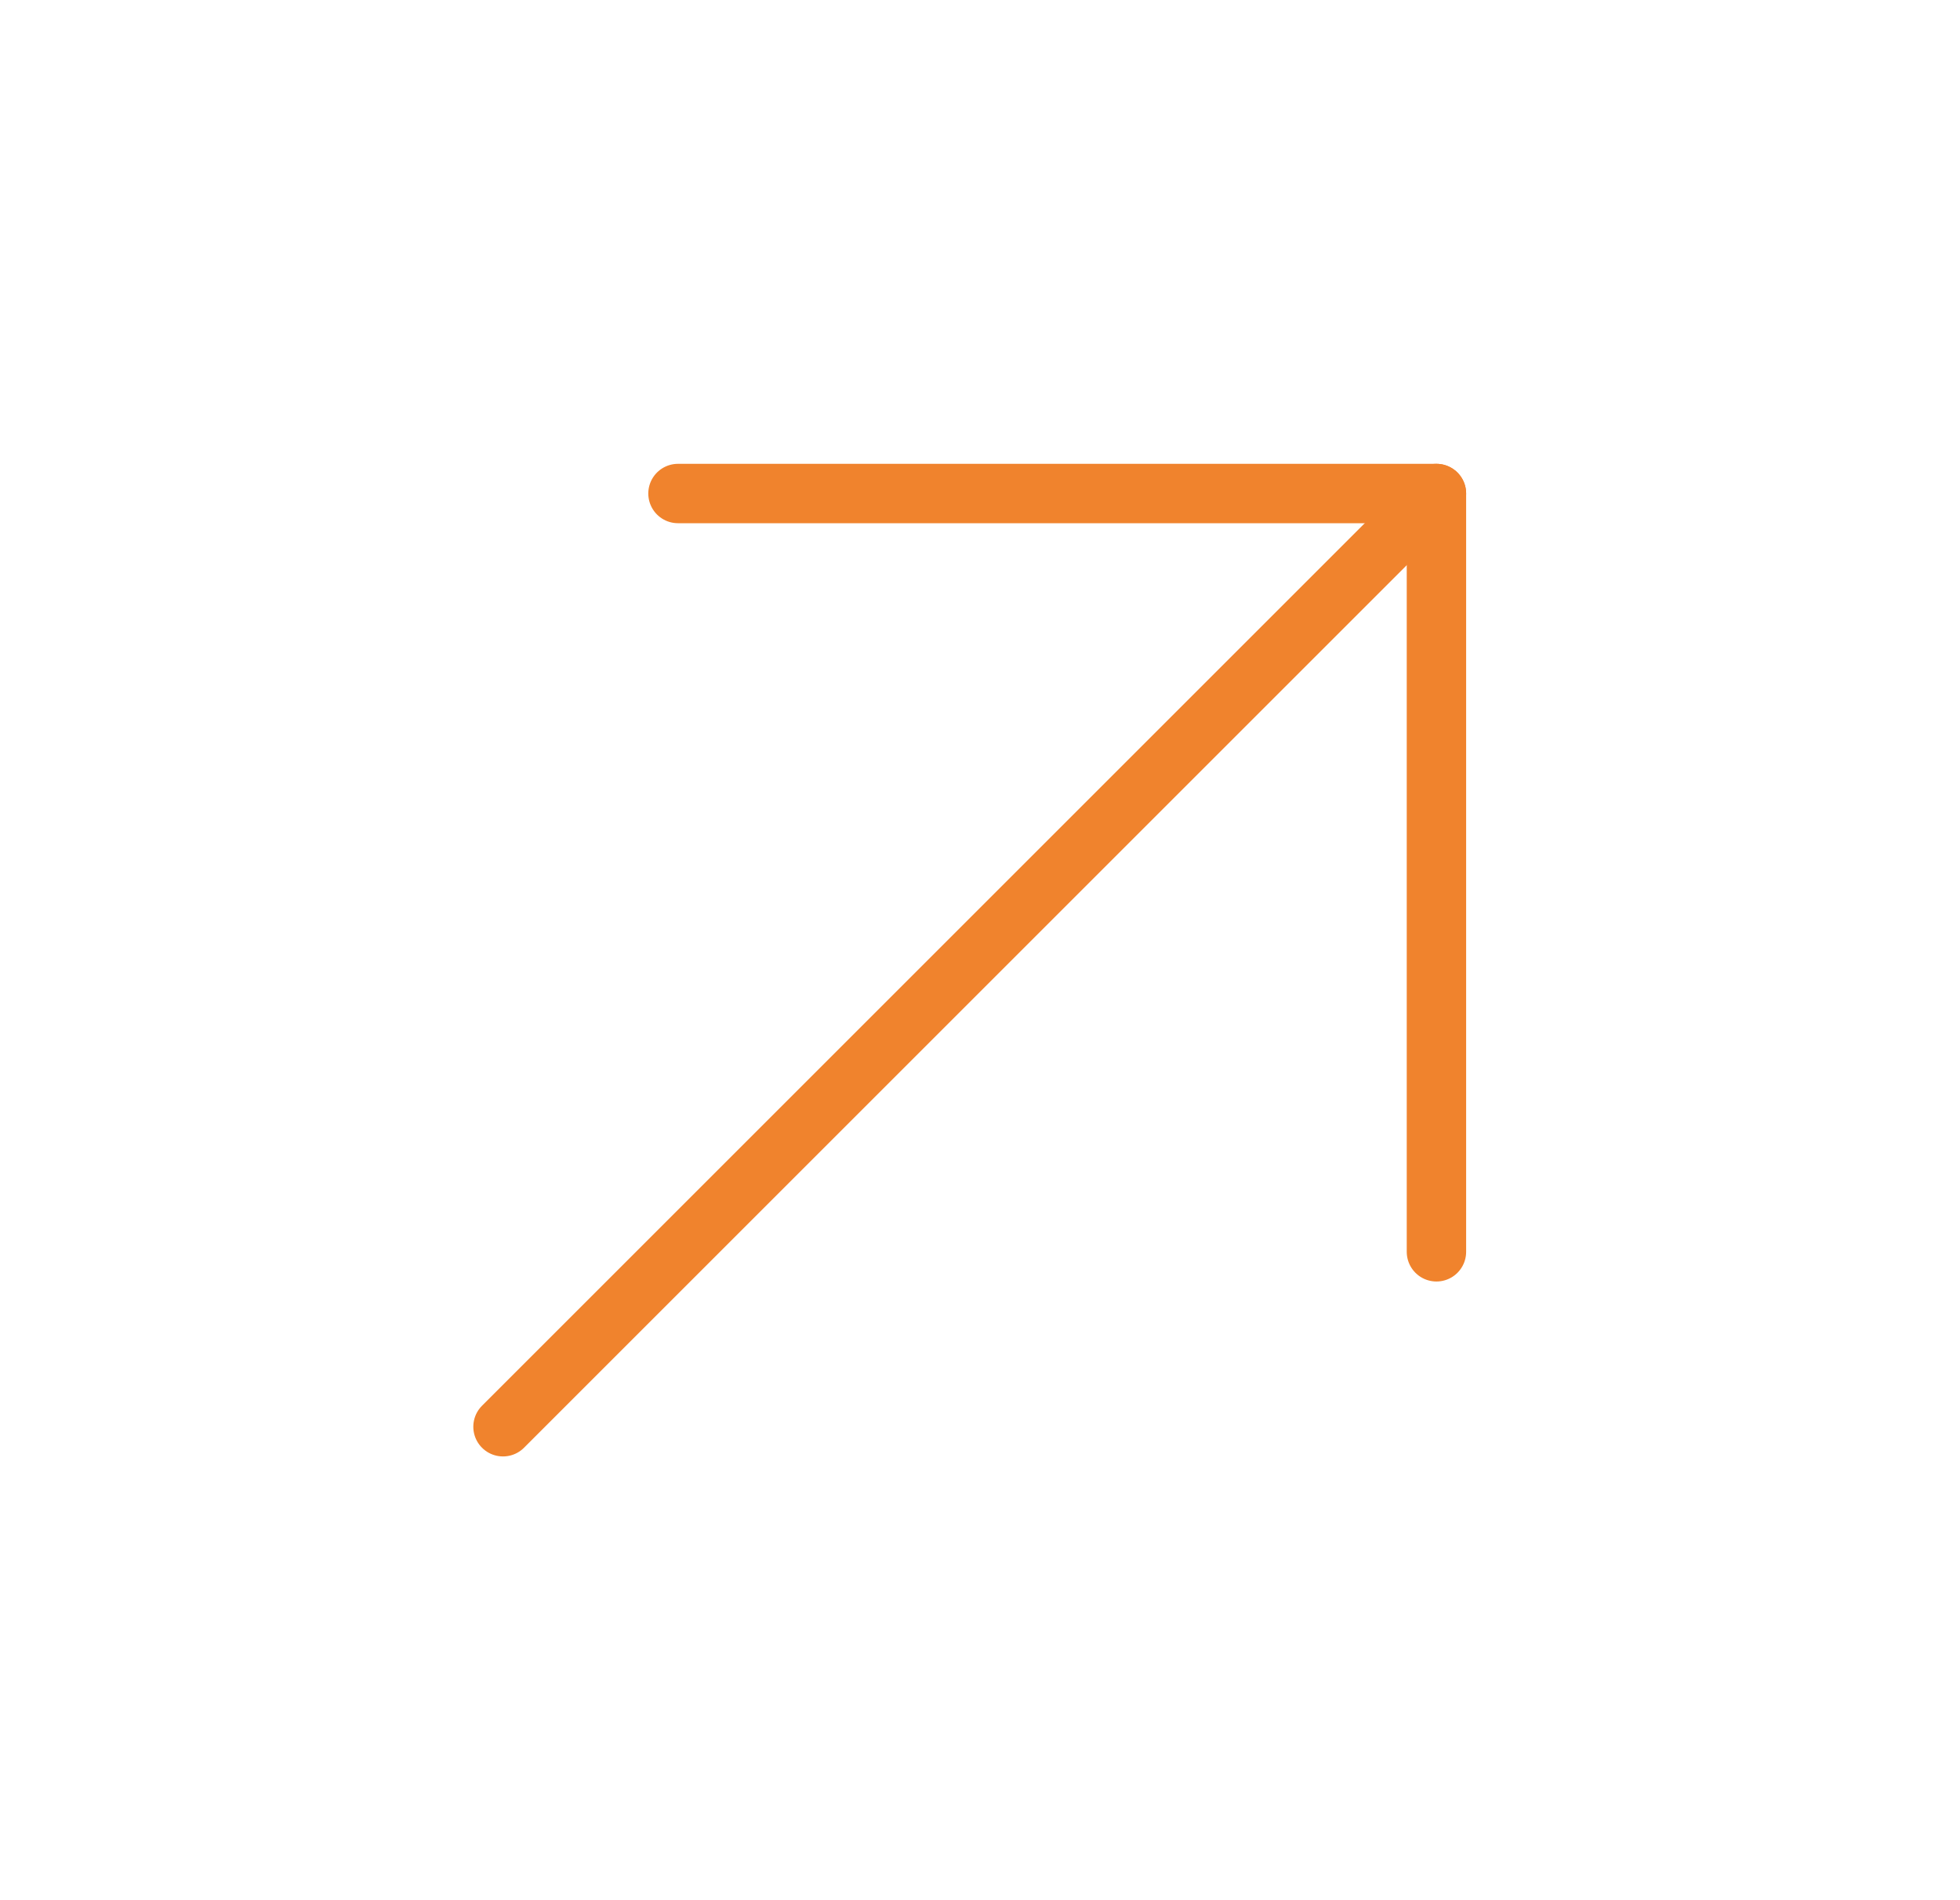 <svg xmlns="http://www.w3.org/2000/svg" width="33" height="32" viewBox="0 0 33 32" fill="none"><path d="M8.469 24.027L24.185 8.311" stroke="#F0832D" stroke-linecap="round" stroke-linejoin="round"></path><path d="M11.415 8.311H24.185V21.081" stroke="#F0832D" stroke-linecap="round" stroke-linejoin="round"></path></svg>